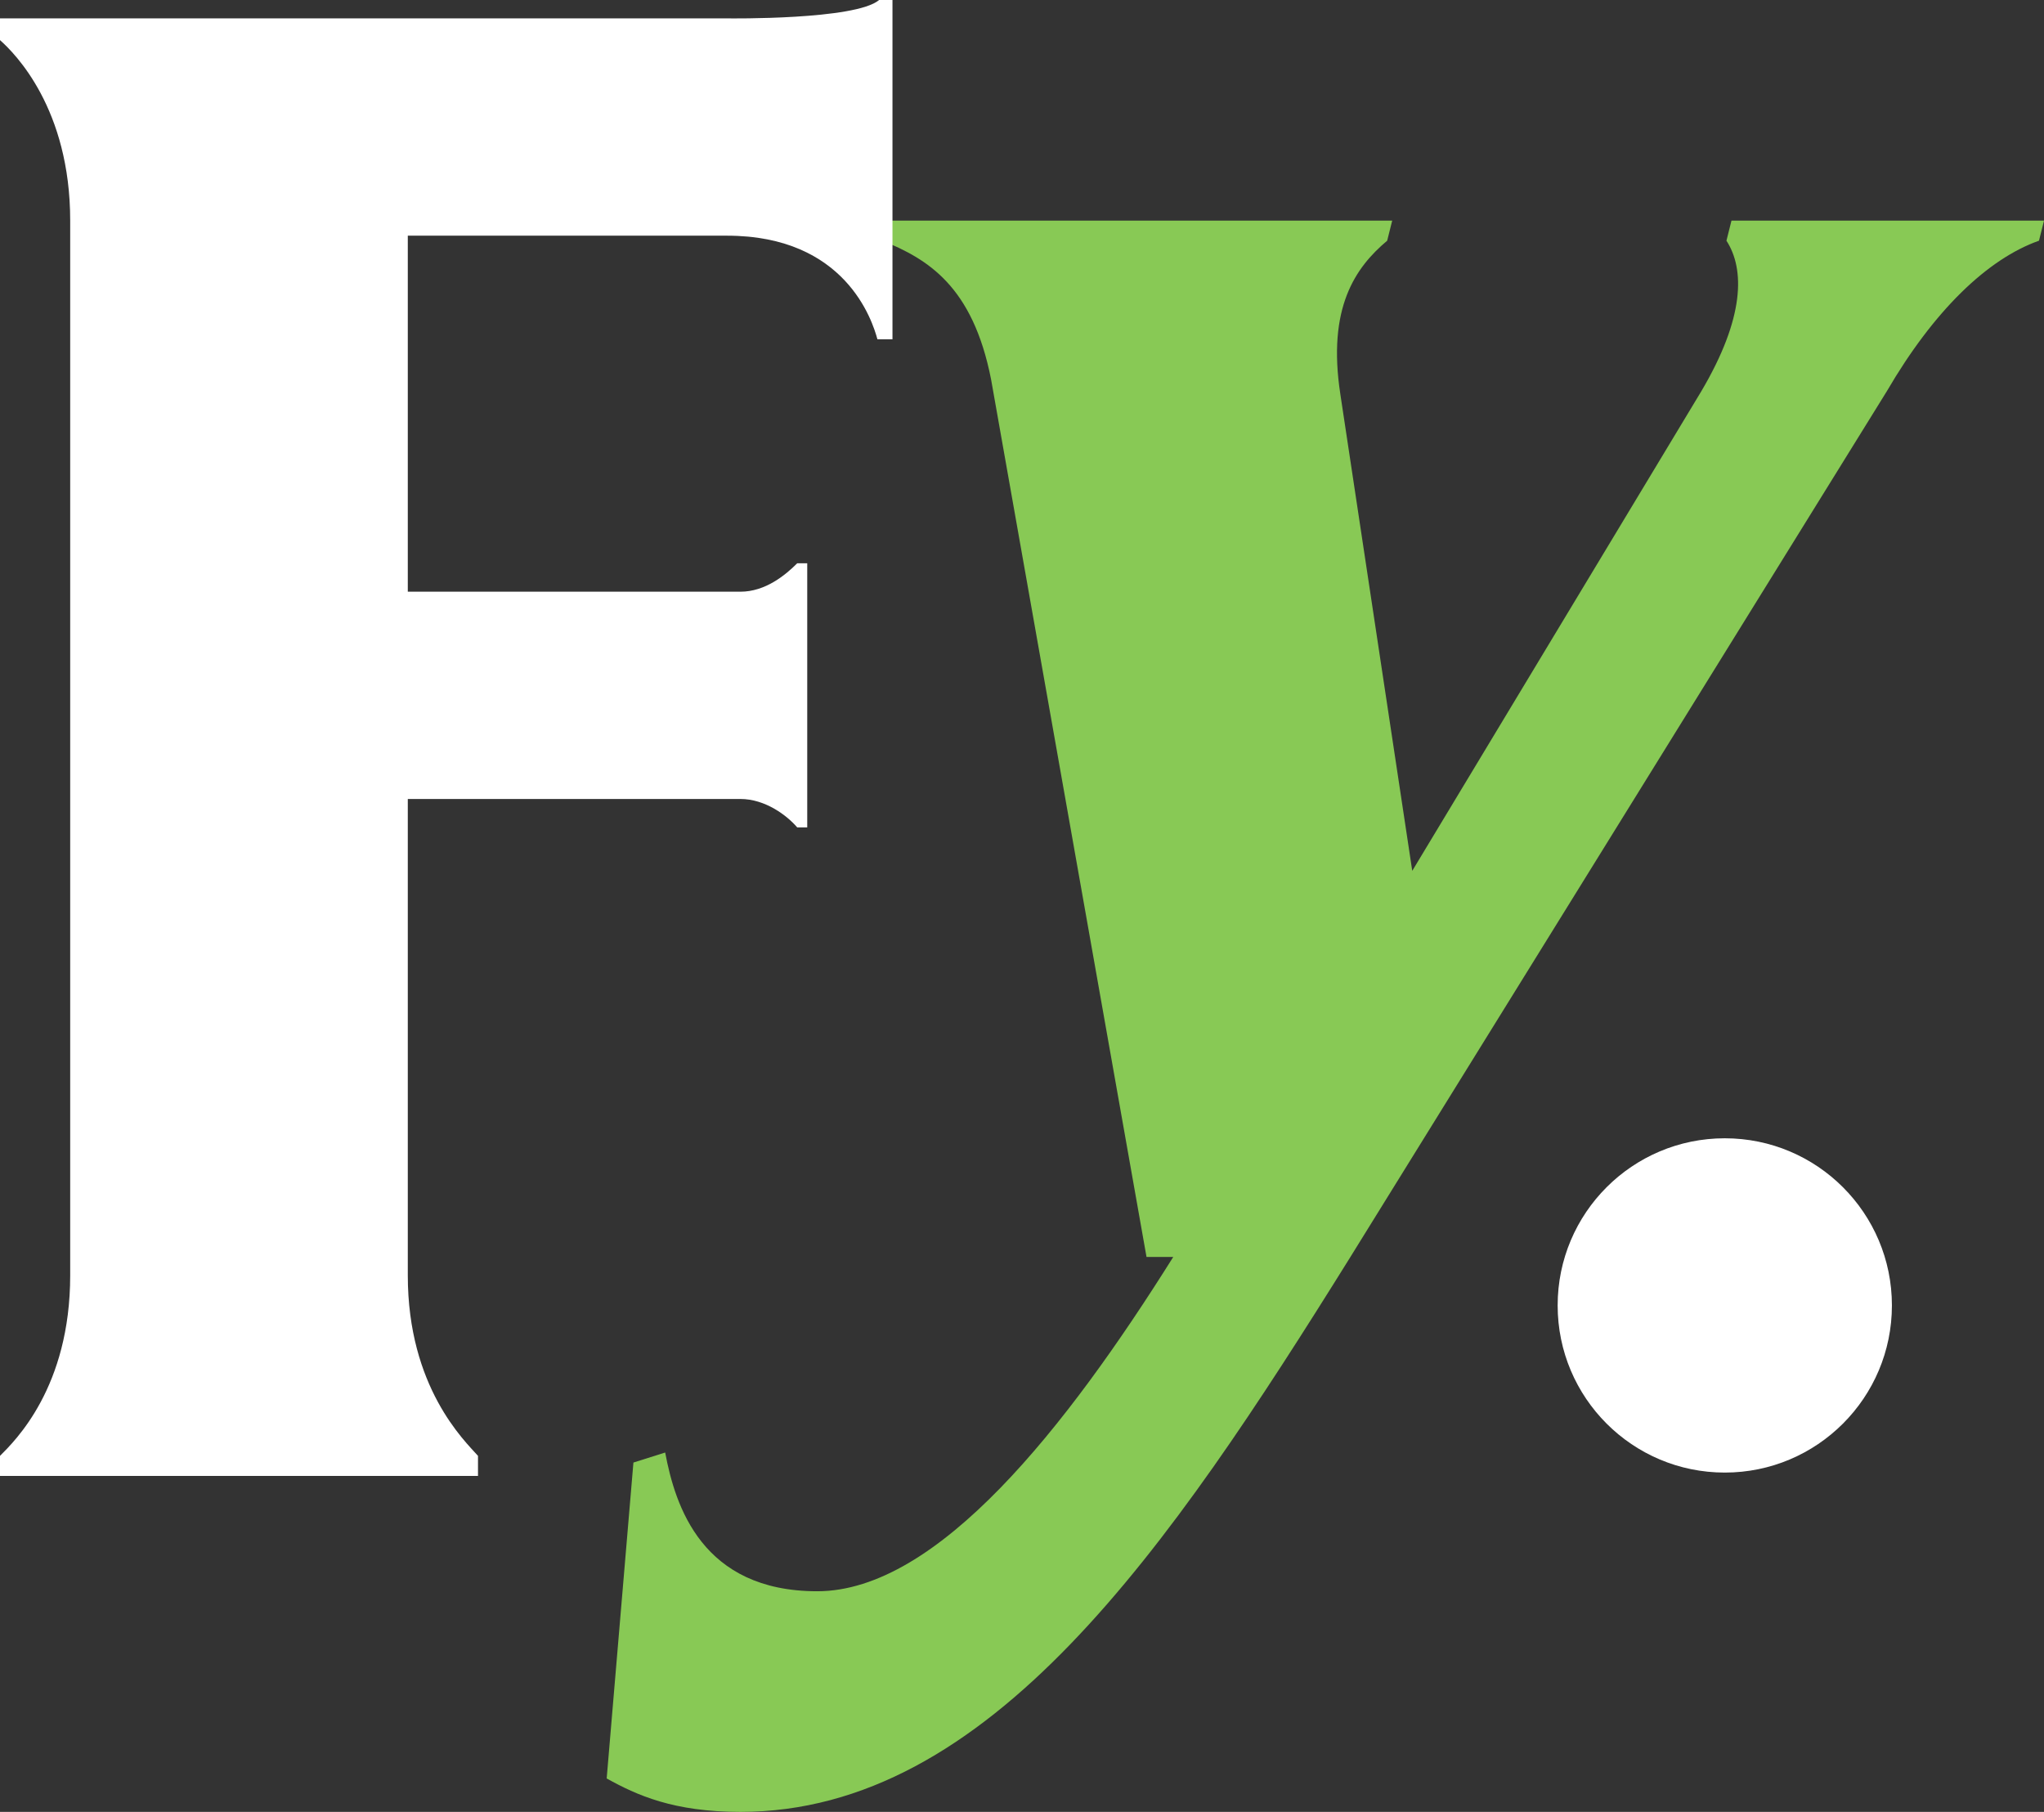 <svg xmlns="http://www.w3.org/2000/svg" xmlns:xlink="http://www.w3.org/1999/xlink" id="Livello_2_00000126303797365889160430000002034000618668961156_" x="0px" y="0px" viewBox="0 0 122.3 108.4" style="enable-background:new 0 0 122.3 108.4;" xml:space="preserve"><rect x="0" y="0" width="122.3" height="108.4" fill="#333333" stroke="none"/><style type="text/css">	.st0{fill:#88C955;}	.st1{fill:#FFFFFF;}</style><g id="Livello_2-2_00000072974944304849342800000015245525039239535020_">	<g>		<path class="st0" d="M122.3,13.2l-0.3,1.2c-3.1,1.1-6.3,4.2-9.1,9L80.8,75.2c-10.9,17.5-21.6,33.2-36.5,33.2c-4,0-6.2-1-8-2   l1.6-18.9l1.9-0.6c0.6,3.2,2.2,8.3,9.1,8.3c7.2,0,14.9-9.8,21.3-20h-1.6l-9.3-52.5c-1.1-5.6-3.8-7.2-6.5-8.3l0.3-1.2h30.2L83,14.4   c-1.9,1.6-3.6,4-2.8,9.2l4.3,28.5l17.3-28.7c2.6-4.4,2.6-7.3,1.5-9l0.3-1.2L122.3,13.2L122.3,13.2z"></path>		<path class="st1" d="M53.4,0v20.3h-0.9c-0.3-1.1-1.9-6.2-9-6.2H24.4v21.3h19.9c1.5,0,2.7-1,3.4-1.7h0.6v15.8h-0.6   c-0.6-0.7-1.9-1.7-3.4-1.7H24.4v28.5c0,6.7,3.4,9.9,4.2,10.8v1.2H0v-1.2c0.9-0.9,4.2-4.1,4.2-10.8V13.2c0-6.7-3.3-10-4.2-10.8V1.1   h43.6c0,0,7.6,0.1,9-1.1H53.4L53.4,0z"></path>		<circle class="st1" cx="103.2" cy="78.1" r="10"></circle>	</g></g></svg>